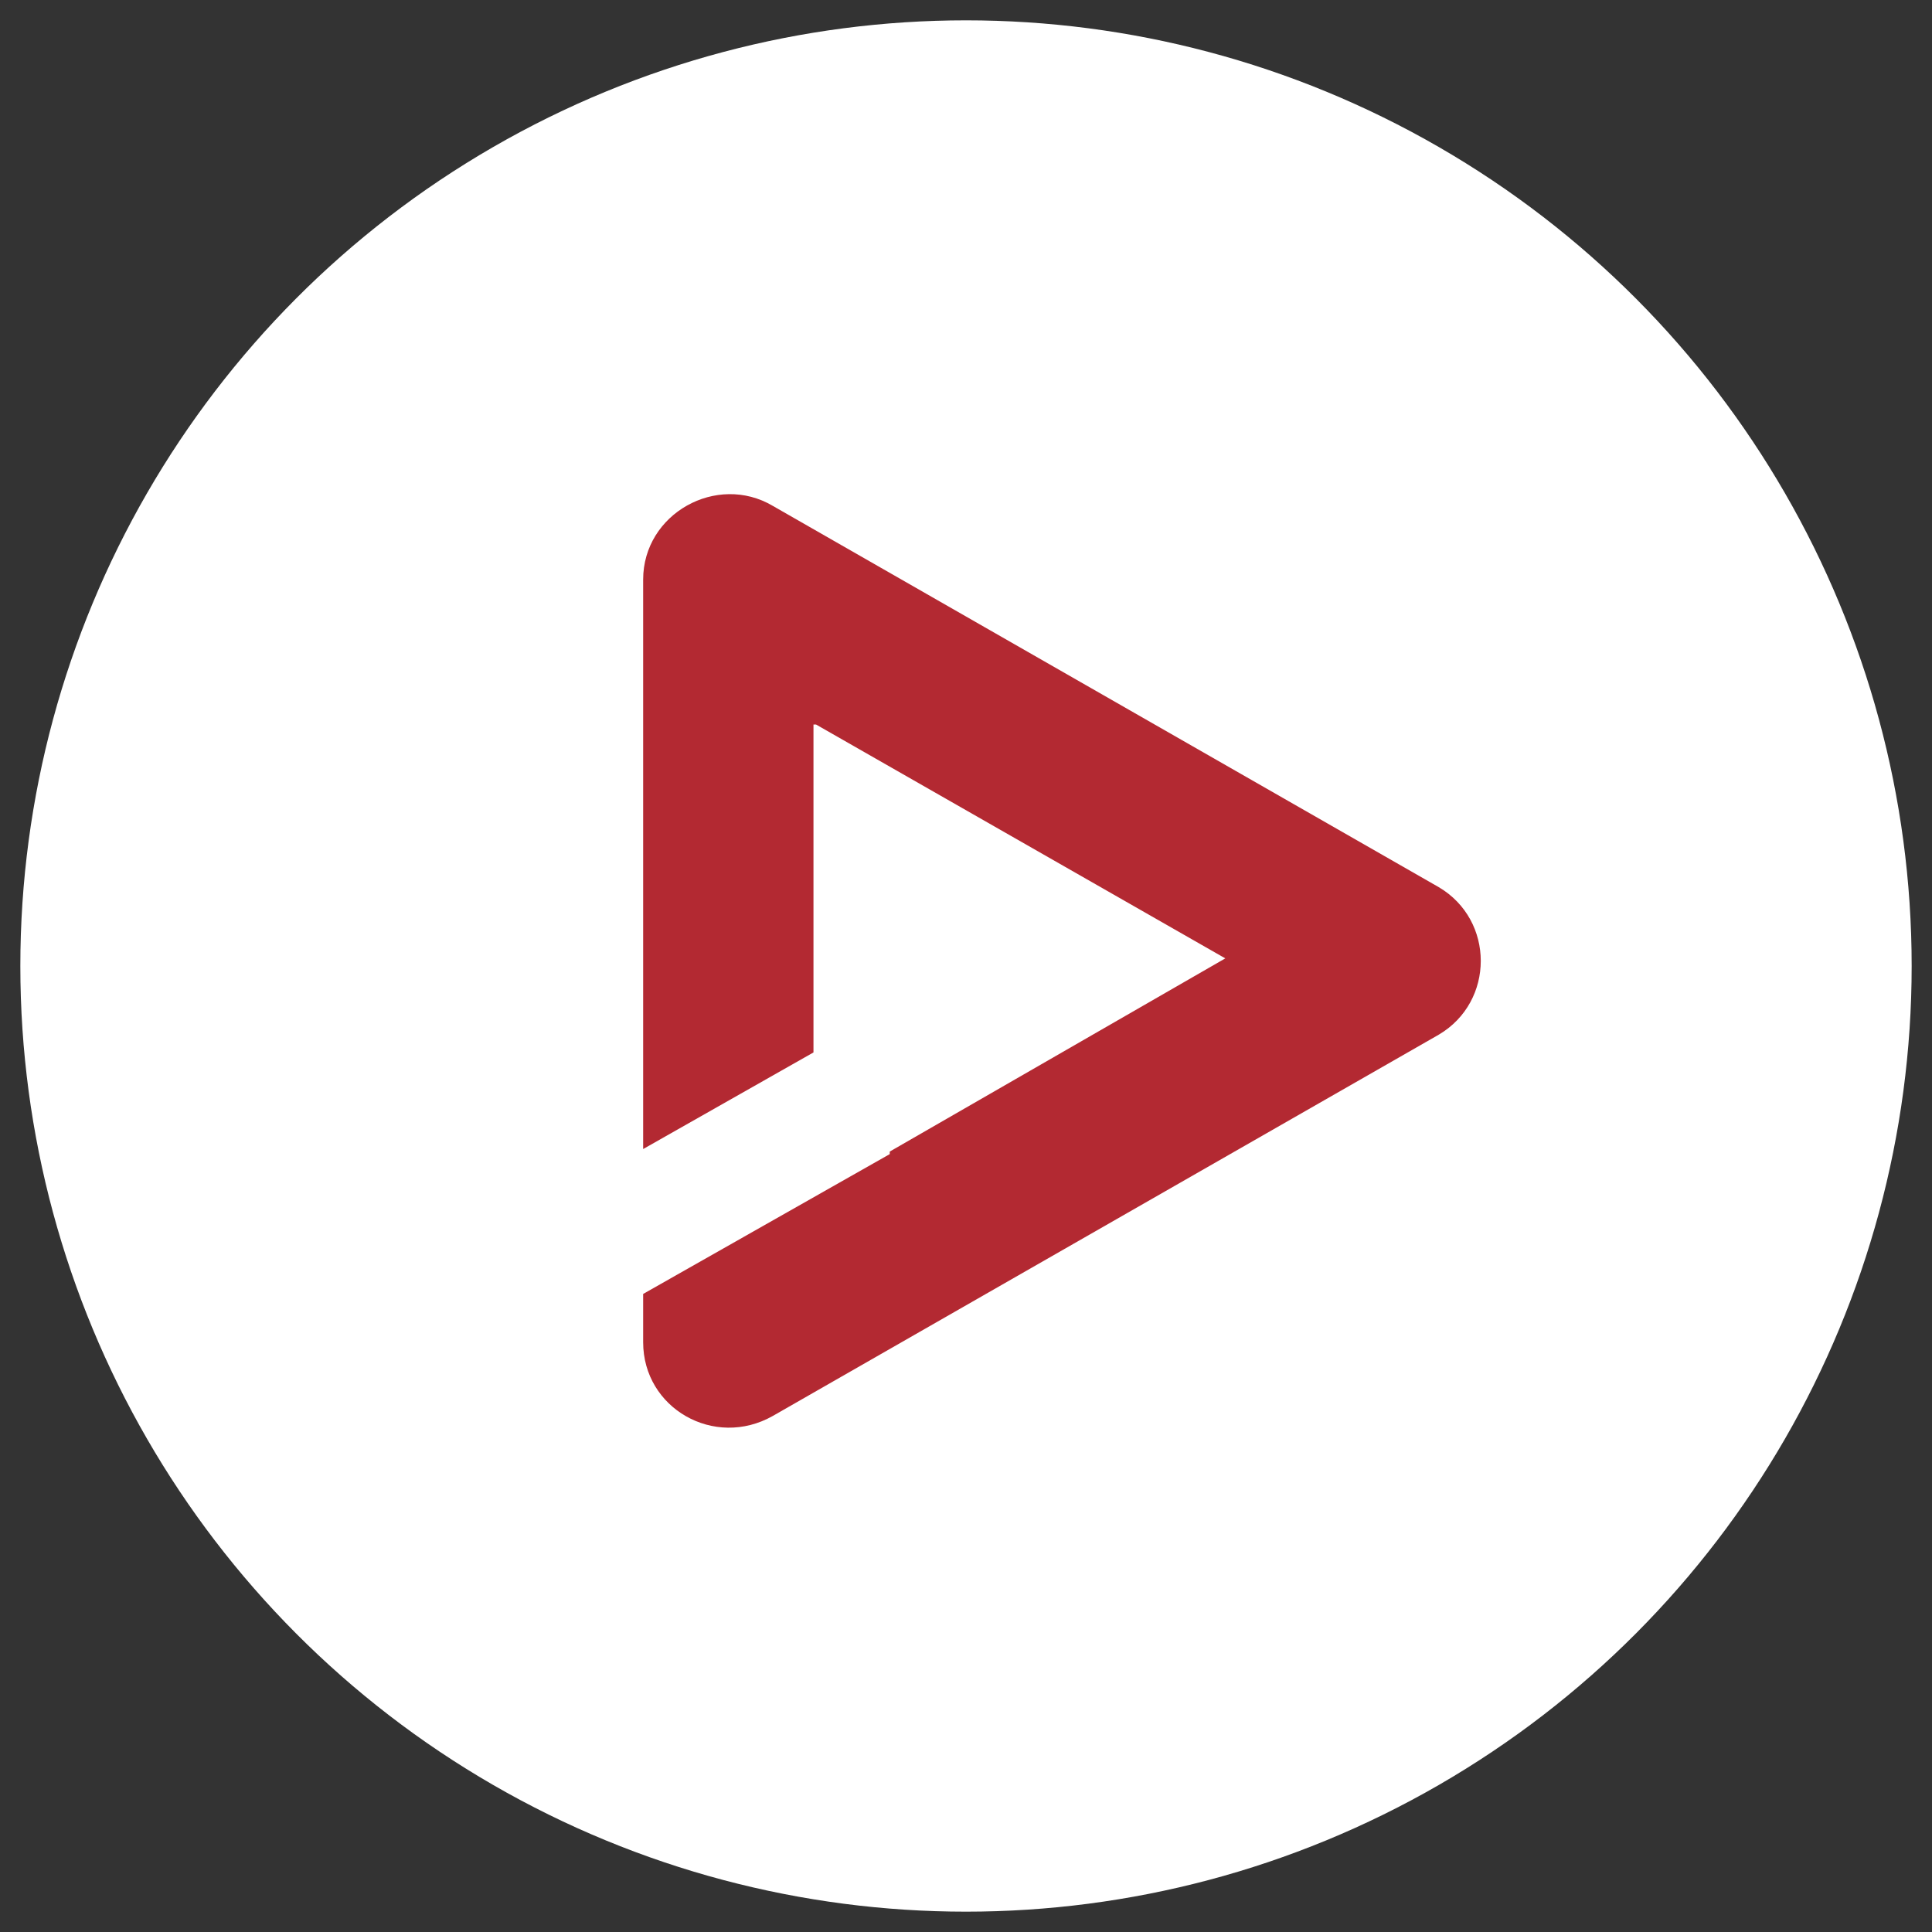 <?xml version="1.0" encoding="utf-8"?>
<!-- Generator: Adobe Illustrator 26.0.2, SVG Export Plug-In . SVG Version: 6.00 Build 0)  -->
<svg version="1.1" id="Layer_1" xmlns="http://www.w3.org/2000/svg" xmlns:xlink="http://www.w3.org/1999/xlink" x="0px" y="0px"
	 viewBox="0 0 76 76" style="enable-background:new 0 0 76 76;" xml:space="preserve">
<rect x="0" y="0" width="76" height="76" fill="#333333" stroke="none"/>
<circle style="fill:#FFFFFF;" cx="38" cy="38" r="37.2"/>
<path style="fill-rule:evenodd;clip-rule:evenodd;fill:#B32932;" d="M32.1,28.5l16.1,9.2L35,45.3l0,0.1l-9.7,5.5v1.9
	c0,2.6,2.8,4.2,5.1,2.9l26.2-15c2.2-1.3,2.2-4.5,0-5.8l-26.2-15c-2.2-1.3-5.1,0.3-5.1,2.9v22.4l6.7-3.8V28.5z"/>
</svg>
